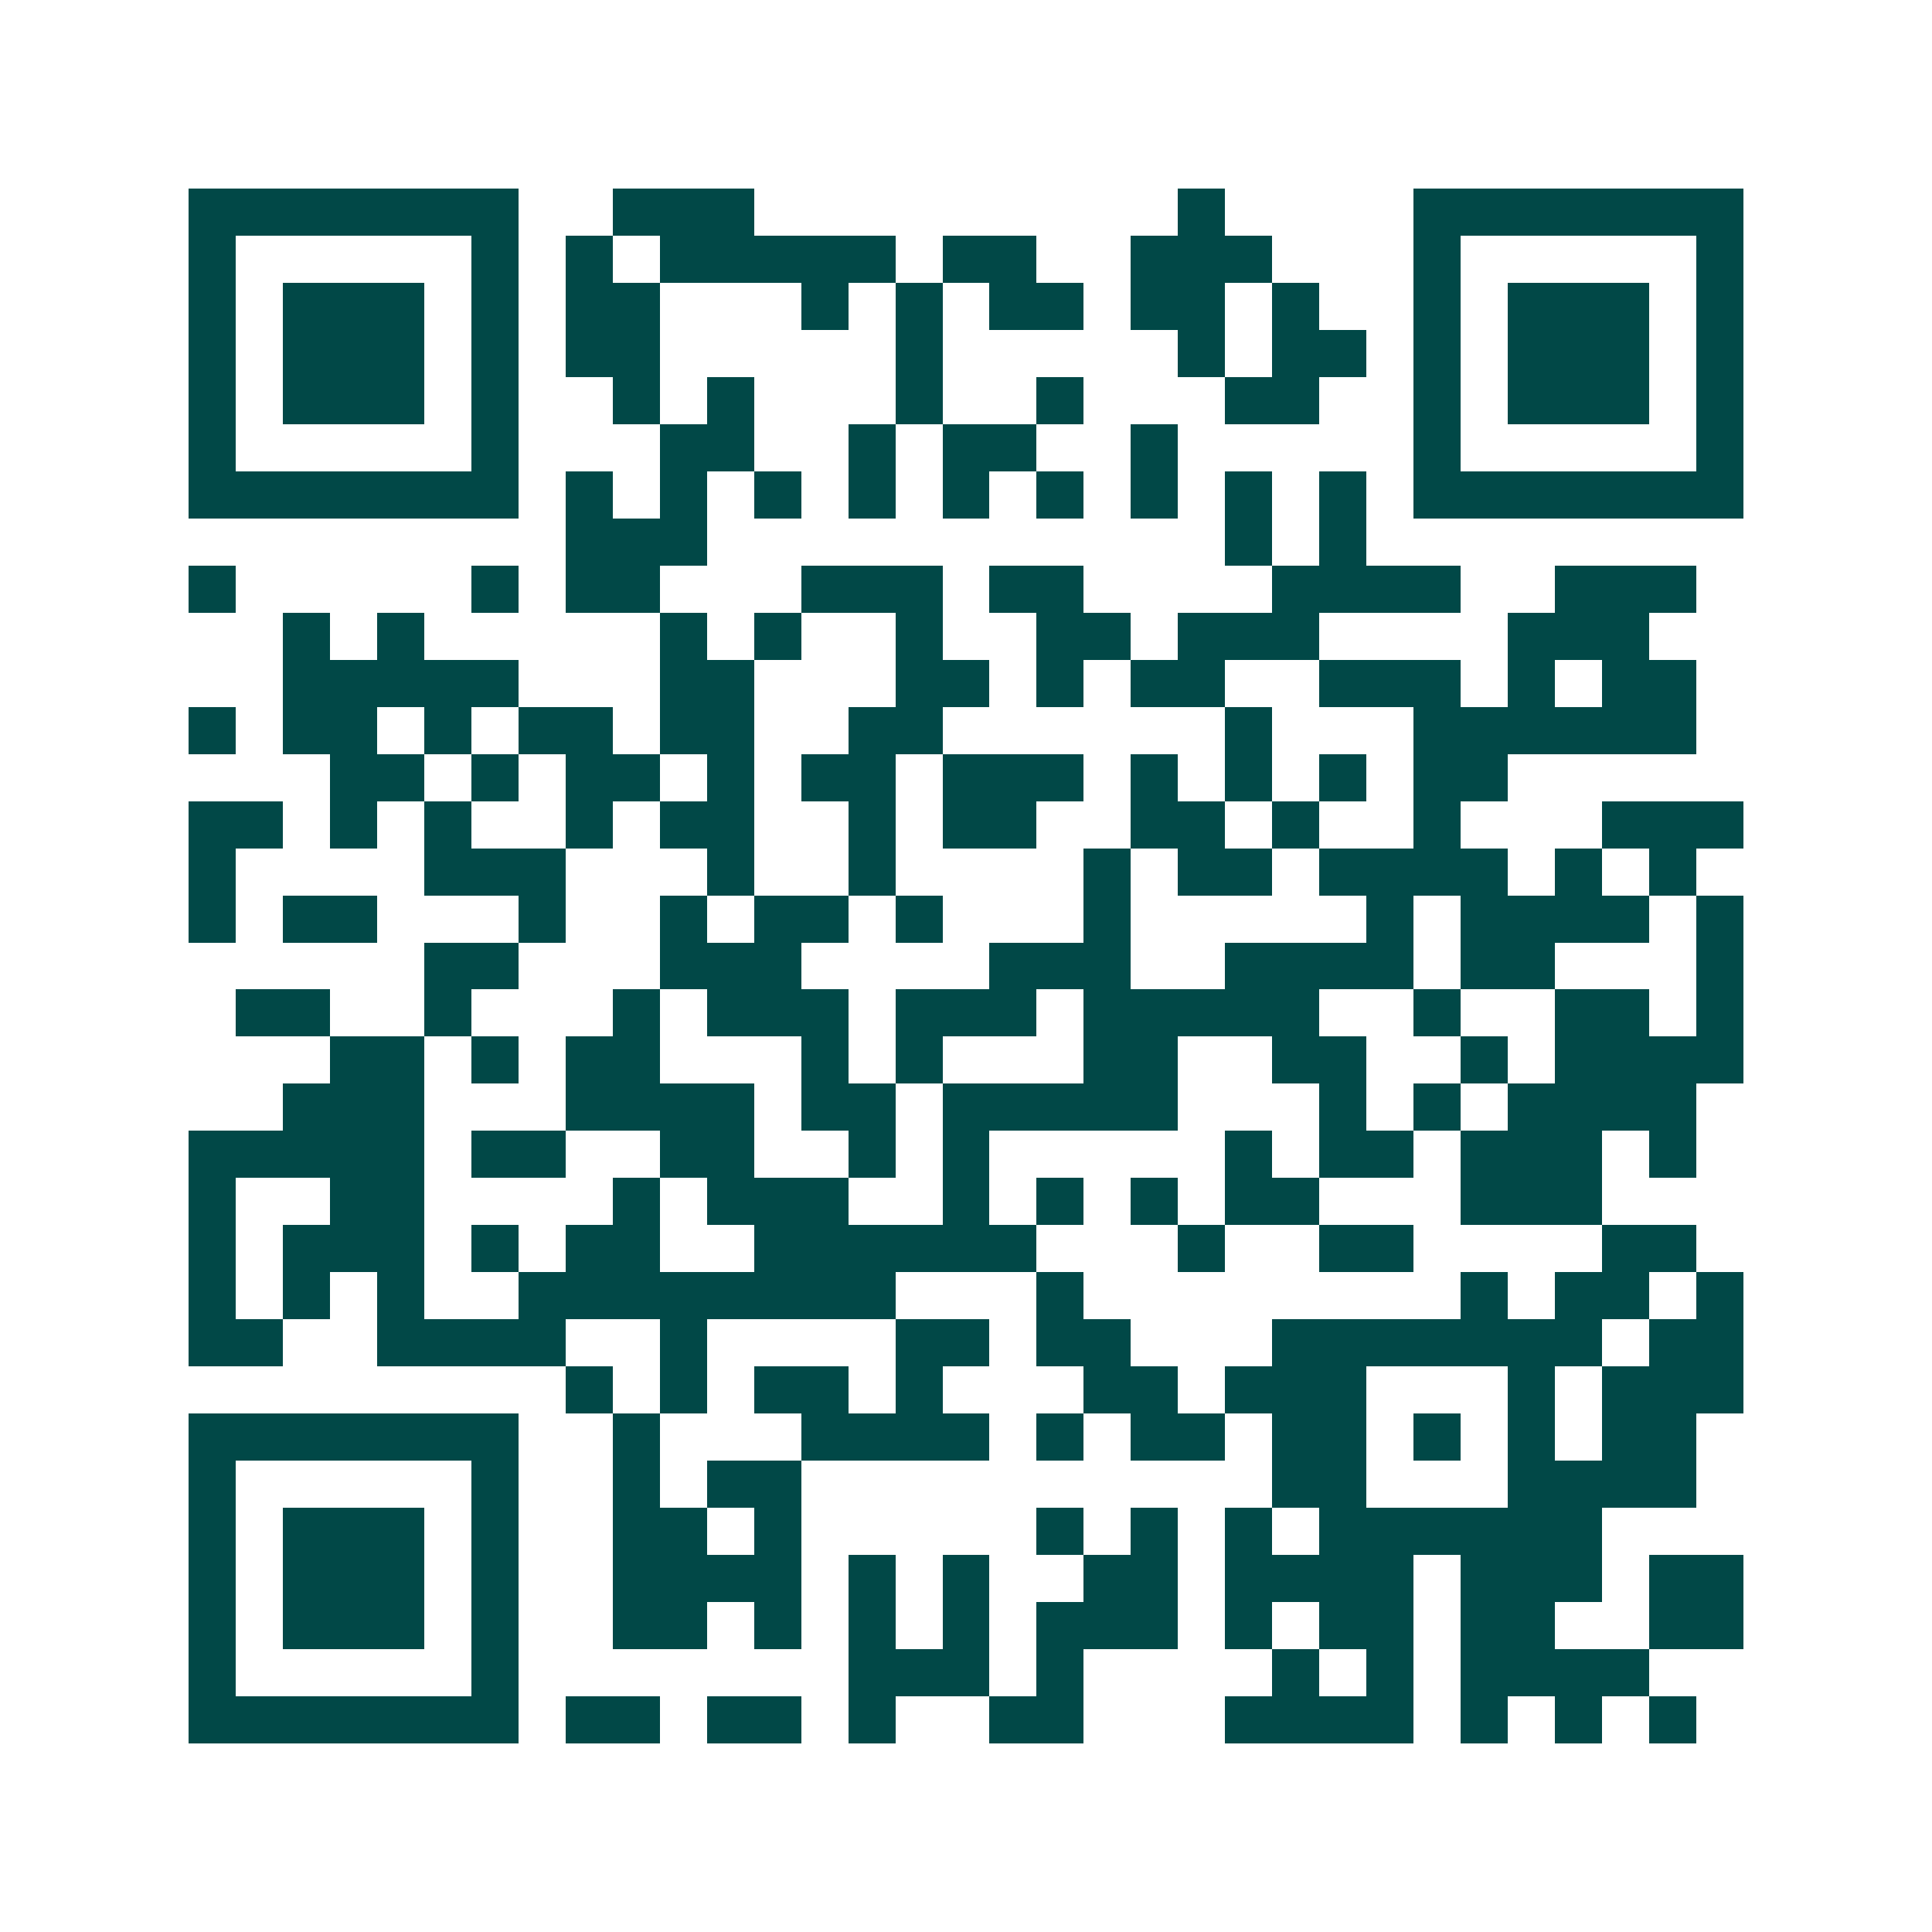 <svg xmlns="http://www.w3.org/2000/svg" width="200" height="200" viewBox="0 0 41 41" shape-rendering="crispEdges"><path fill="#ffffff" d="M0 0h41v41H0z"/><path stroke="#014847" d="M4 4.5h7m2 0h3m9 0h1m4 0h7M4 5.5h1m5 0h1m1 0h1m1 0h5m1 0h2m2 0h3m3 0h1m5 0h1M4 6.5h1m1 0h3m1 0h1m1 0h2m3 0h1m1 0h1m1 0h2m1 0h2m1 0h1m2 0h1m1 0h3m1 0h1M4 7.5h1m1 0h3m1 0h1m1 0h2m5 0h1m5 0h1m1 0h2m1 0h1m1 0h3m1 0h1M4 8.5h1m1 0h3m1 0h1m2 0h1m1 0h1m3 0h1m2 0h1m3 0h2m2 0h1m1 0h3m1 0h1M4 9.5h1m5 0h1m3 0h2m2 0h1m1 0h2m2 0h1m5 0h1m5 0h1M4 10.5h7m1 0h1m1 0h1m1 0h1m1 0h1m1 0h1m1 0h1m1 0h1m1 0h1m1 0h1m1 0h7M12 11.5h3m11 0h1m1 0h1M4 12.5h1m5 0h1m1 0h2m3 0h3m1 0h2m4 0h4m2 0h3M6 13.5h1m1 0h1m5 0h1m1 0h1m2 0h1m2 0h2m1 0h3m4 0h3M6 14.5h5m3 0h2m3 0h2m1 0h1m1 0h2m2 0h3m1 0h1m1 0h2M4 15.5h1m1 0h2m1 0h1m1 0h2m1 0h2m2 0h2m6 0h1m3 0h6M7 16.5h2m1 0h1m1 0h2m1 0h1m1 0h2m1 0h3m1 0h1m1 0h1m1 0h1m1 0h2M4 17.5h2m1 0h1m1 0h1m2 0h1m1 0h2m2 0h1m1 0h2m2 0h2m1 0h1m2 0h1m3 0h3M4 18.5h1m4 0h3m3 0h1m2 0h1m4 0h1m1 0h2m1 0h4m1 0h1m1 0h1M4 19.5h1m1 0h2m3 0h1m2 0h1m1 0h2m1 0h1m3 0h1m5 0h1m1 0h4m1 0h1M9 20.5h2m3 0h3m4 0h3m2 0h4m1 0h2m3 0h1M5 21.5h2m2 0h1m3 0h1m1 0h3m1 0h3m1 0h5m2 0h1m2 0h2m1 0h1M7 22.5h2m1 0h1m1 0h2m3 0h1m1 0h1m3 0h2m2 0h2m2 0h1m1 0h4M6 23.5h3m3 0h4m1 0h2m1 0h5m3 0h1m1 0h1m1 0h4M4 24.5h5m1 0h2m2 0h2m2 0h1m1 0h1m5 0h1m1 0h2m1 0h3m1 0h1M4 25.5h1m2 0h2m4 0h1m1 0h3m2 0h1m1 0h1m1 0h1m1 0h2m3 0h3M4 26.5h1m1 0h3m1 0h1m1 0h2m2 0h6m3 0h1m2 0h2m4 0h2M4 27.5h1m1 0h1m1 0h1m2 0h8m3 0h1m8 0h1m1 0h2m1 0h1M4 28.5h2m2 0h4m2 0h1m4 0h2m1 0h2m3 0h7m1 0h2M12 29.5h1m1 0h1m1 0h2m1 0h1m3 0h2m1 0h3m3 0h1m1 0h3M4 30.5h7m2 0h1m3 0h4m1 0h1m1 0h2m1 0h2m1 0h1m1 0h1m1 0h2M4 31.5h1m5 0h1m2 0h1m1 0h2m10 0h2m3 0h4M4 32.5h1m1 0h3m1 0h1m2 0h2m1 0h1m5 0h1m1 0h1m1 0h1m1 0h6M4 33.5h1m1 0h3m1 0h1m2 0h4m1 0h1m1 0h1m2 0h2m1 0h4m1 0h3m1 0h2M4 34.5h1m1 0h3m1 0h1m2 0h2m1 0h1m1 0h1m1 0h1m1 0h3m1 0h1m1 0h2m1 0h2m2 0h2M4 35.5h1m5 0h1m7 0h3m1 0h1m4 0h1m1 0h1m1 0h4M4 36.5h7m1 0h2m1 0h2m1 0h1m2 0h2m3 0h4m1 0h1m1 0h1m1 0h1"/></svg>
